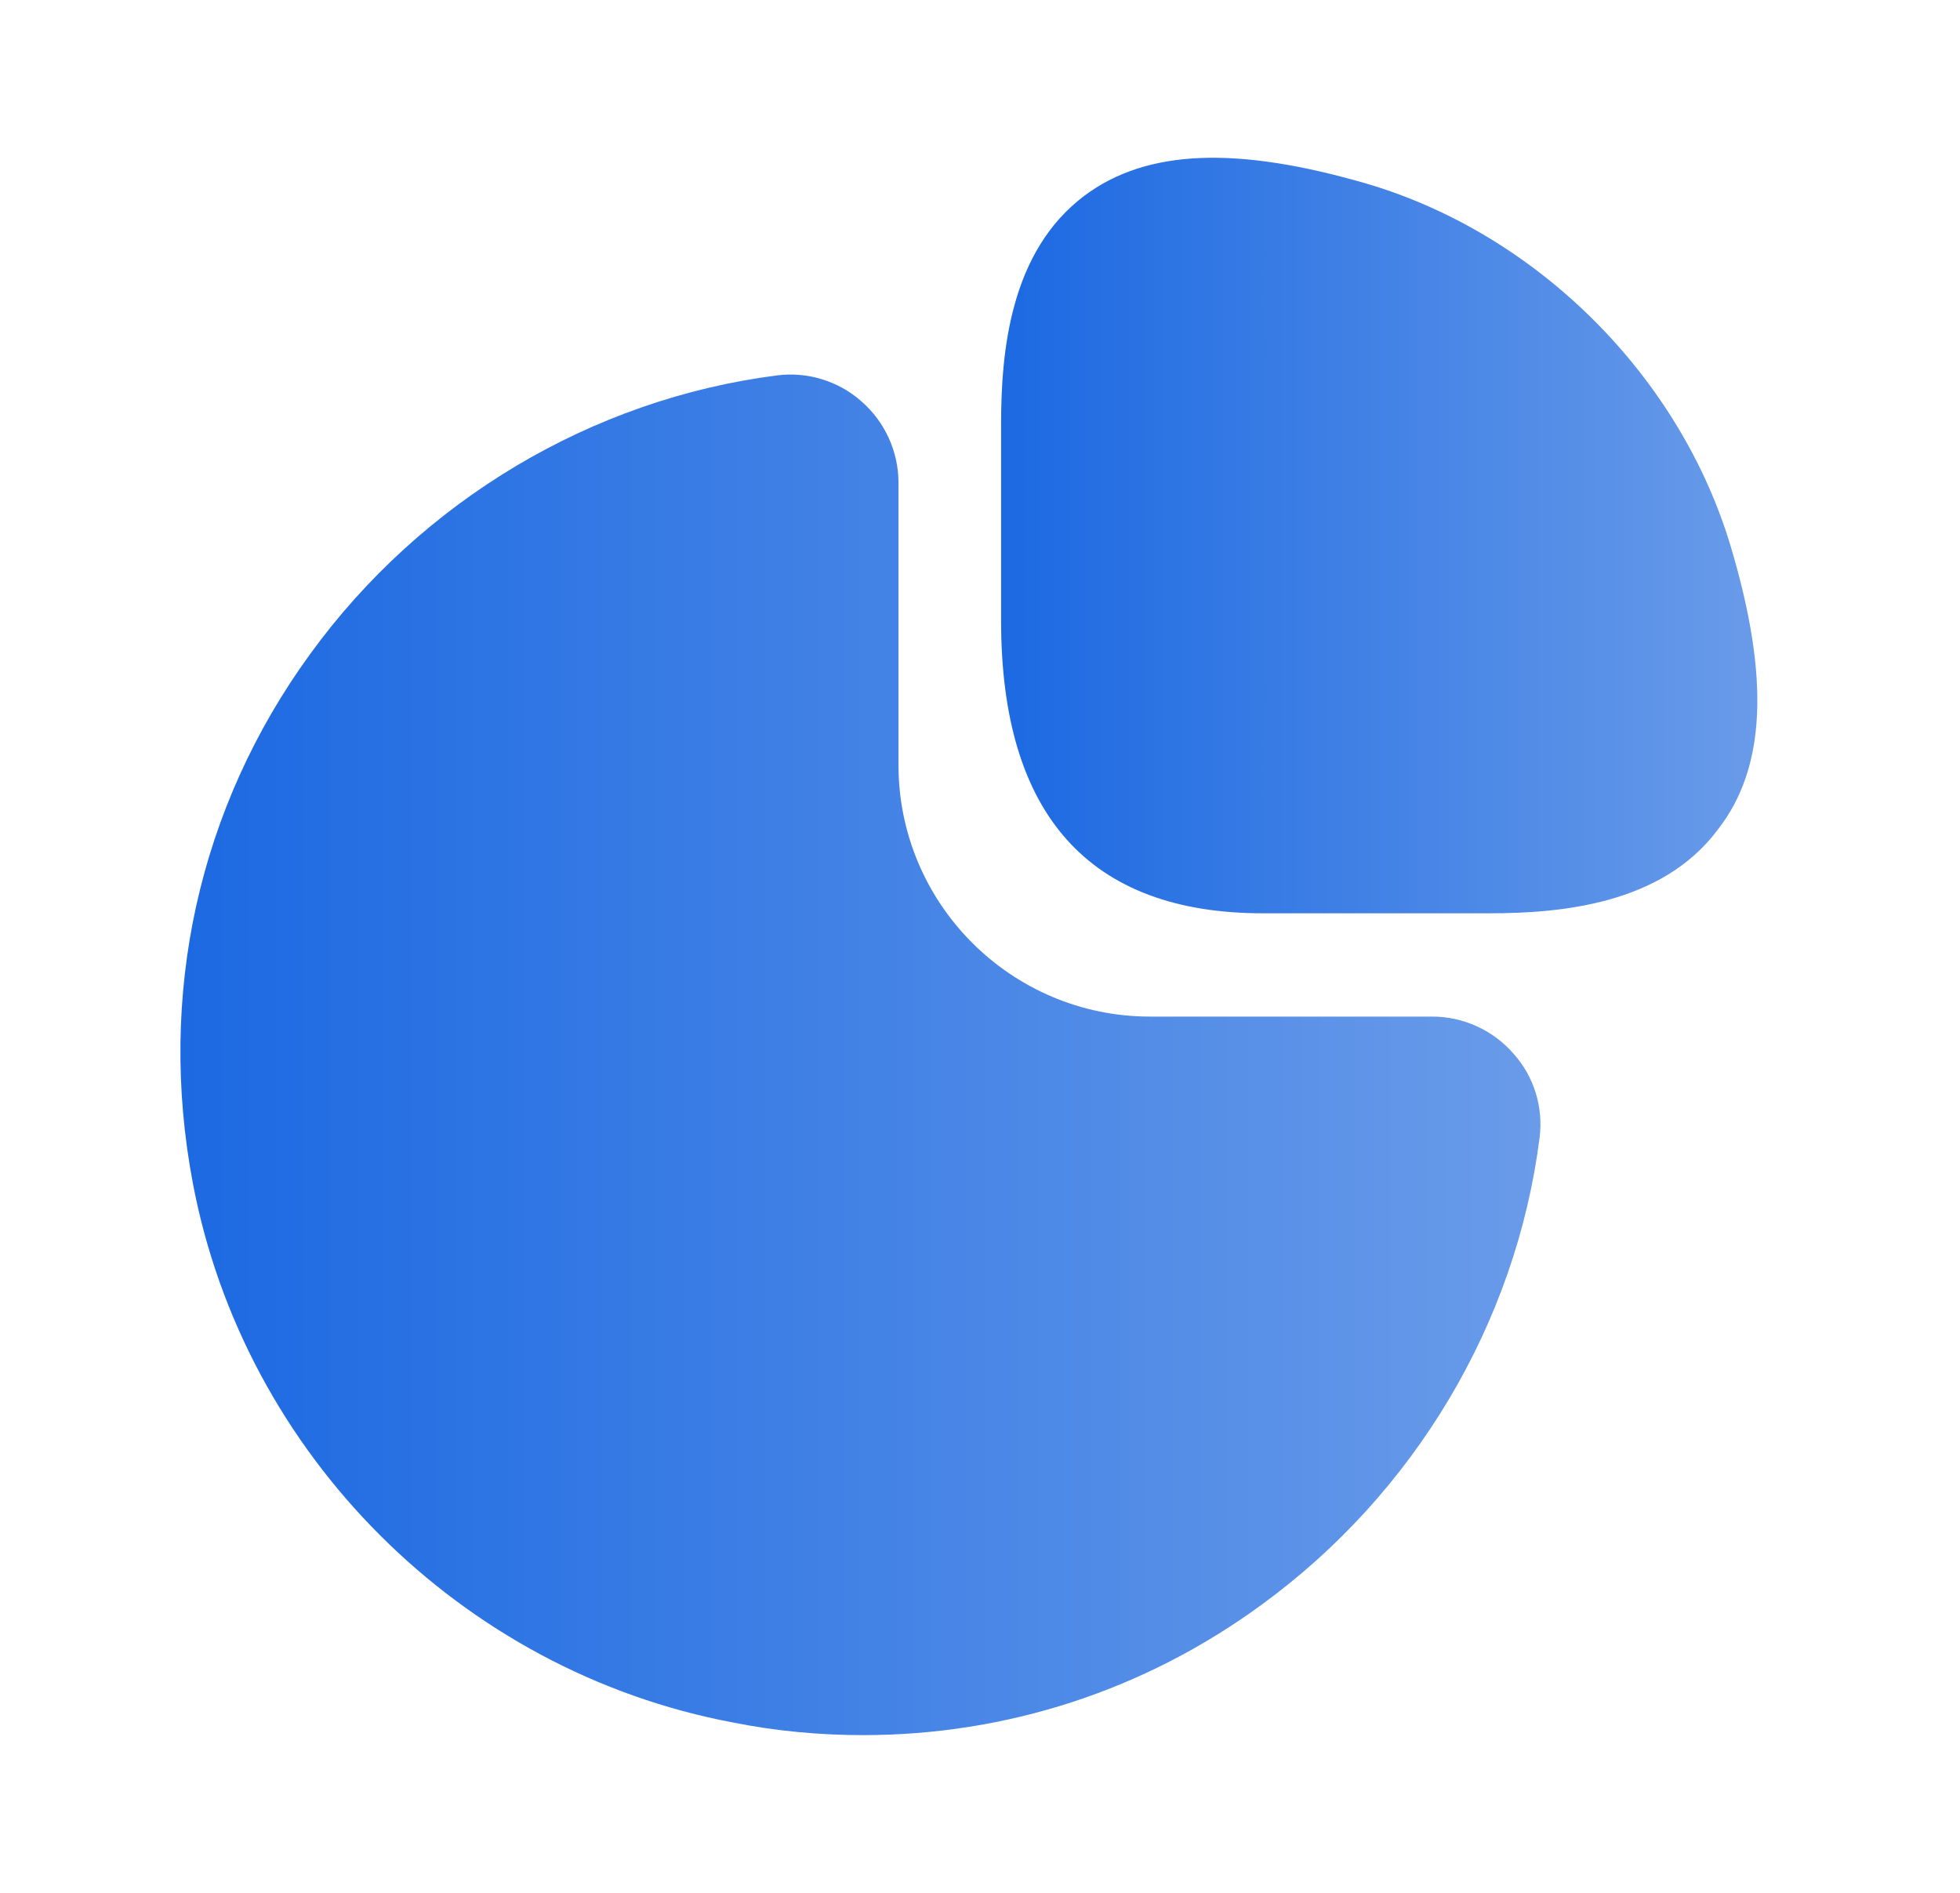 <svg width="29" height="28" viewBox="0 0 29 28" fill="none" xmlns="http://www.w3.org/2000/svg">
<g id="Component 21">
<path id="Vector" d="M25.615 8.108C24.868 5.577 22.756 3.465 20.225 2.718C18.3 2.158 16.97 2.205 16.048 2.893C14.94 3.722 14.812 5.215 14.812 6.277V9.182C14.812 12.052 16.118 13.51 18.685 13.51H22.033C23.083 13.51 24.588 13.382 25.416 12.273C26.128 11.363 26.186 10.033 25.615 8.108Z" fill="url(#paint0_linear_773_5519)"/>
<path id="Vector_2" d="M22.394 15.587C22.091 15.237 21.648 15.038 21.193 15.038H17.016C14.963 15.038 13.294 13.37 13.294 11.317V7.14C13.294 6.685 13.096 6.242 12.746 5.938C12.408 5.635 11.941 5.495 11.498 5.553C8.756 5.903 6.236 7.408 4.591 9.672C2.934 11.947 2.328 14.723 2.853 17.5C3.611 21.513 6.819 24.722 10.844 25.48C11.486 25.608 12.128 25.667 12.769 25.667C14.881 25.667 16.923 25.013 18.661 23.742C20.924 22.097 22.429 19.577 22.779 16.835C22.838 16.38 22.698 15.925 22.394 15.587Z" fill="url(#paint1_linear_773_5519)"/>
</g>
<defs>
<linearGradient id="paint0_linear_773_5519" x1="14.812" y1="7.922" x2="26.002" y2="7.922" gradientUnits="userSpaceOnUse">
<stop stop-color="#1C69E2"/>
<stop offset="1" stop-color="#699BE9"/>
</linearGradient>
<linearGradient id="paint1_linear_773_5519" x1="2.669" y1="15.604" x2="22.792" y2="15.604" gradientUnits="userSpaceOnUse">
<stop stop-color="#1C69E2"/>
<stop offset="1" stop-color="#699BE9"/>
</linearGradient>
</defs>
</svg>
